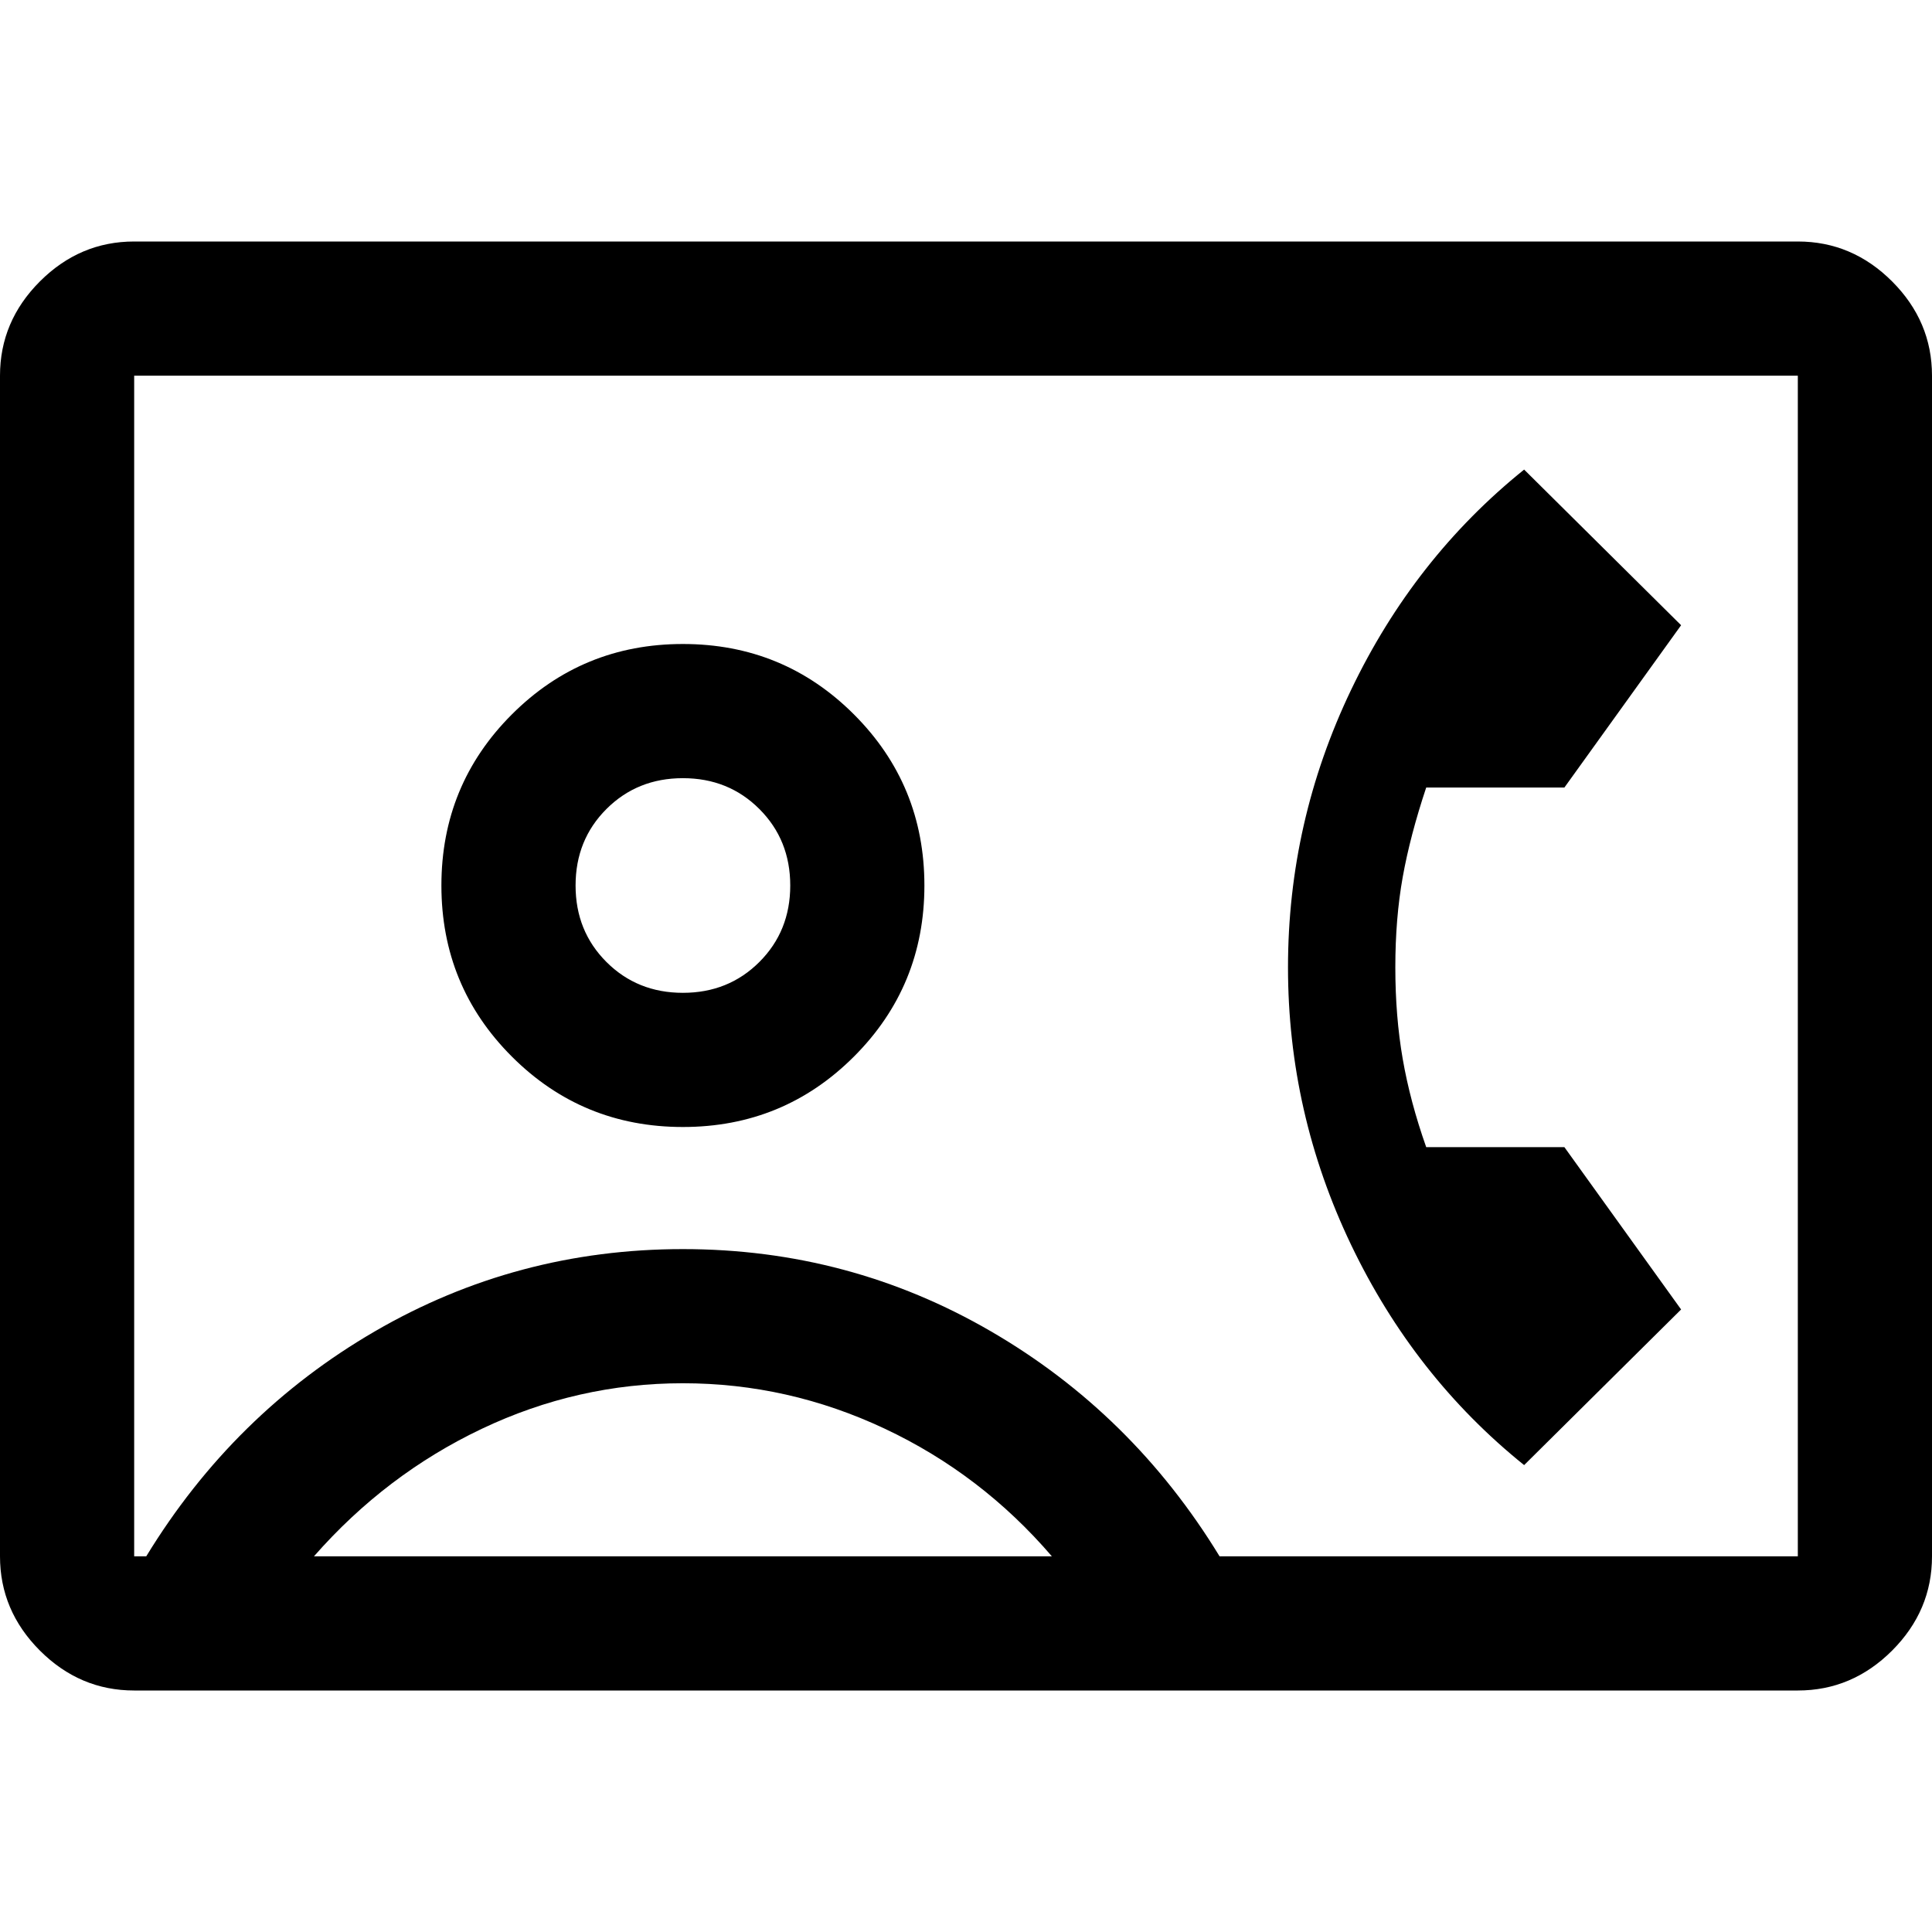 <svg fill="#000000" width="40px" viewBox="0 -960 960 960" height="40px" xmlns="http://www.w3.org/2000/svg"><path d="M66.67-120q-27 0-46.84-19.83Q0-159.67 0-186.67v-586.66q0-27 19.83-46.84Q39.67-840 66.67-840h826.66q27 0 46.84 19.83Q960-800.33 960-773.33v586.66q0 27-19.83 46.84Q920.33-120 893.33-120H66.67ZM606-186.67h287.33v-586.66H66.67v586.66h6q43.33-71 113.66-111.83 70.34-40.83 153-40.83 82.67 0 153 40.83Q562.67-257.67 606-186.67ZM339.33-400q50 0 85-35t35-85q0-50-35-85t-85-35q-50 0-85 35t-35 85q0 50 35 85t85 35Zm418 168 78-77.33-58-80.67h-68.66q-8-22.67-11.67-43.83-3.67-21.17-3.67-45.5 0-24.34 3.67-44.84 3.67-20.5 11.67-44.5h68.66l58-80.66-78-77.34q-54.66 44-86 109.5Q640-551.67 640-479.33q0 72.33 31.33 137.83 31.34 65.5 86 109.5ZM156-186.67h366.67q-35.07-40.85-83.04-63.42-47.96-22.58-100.3-22.58-52.33 0-100 22.67-47.66 22.67-83.33 63.33Zm183.33-280q-22.66 0-38-15.33Q286-497.33 286-520t15.33-38q15.34-15.33 38-15.33 22.67 0 38 15.33 15.34 15.33 15.34 38t-15.34 38q-15.33 15.33-38 15.33ZM480-480Z"></path></svg>